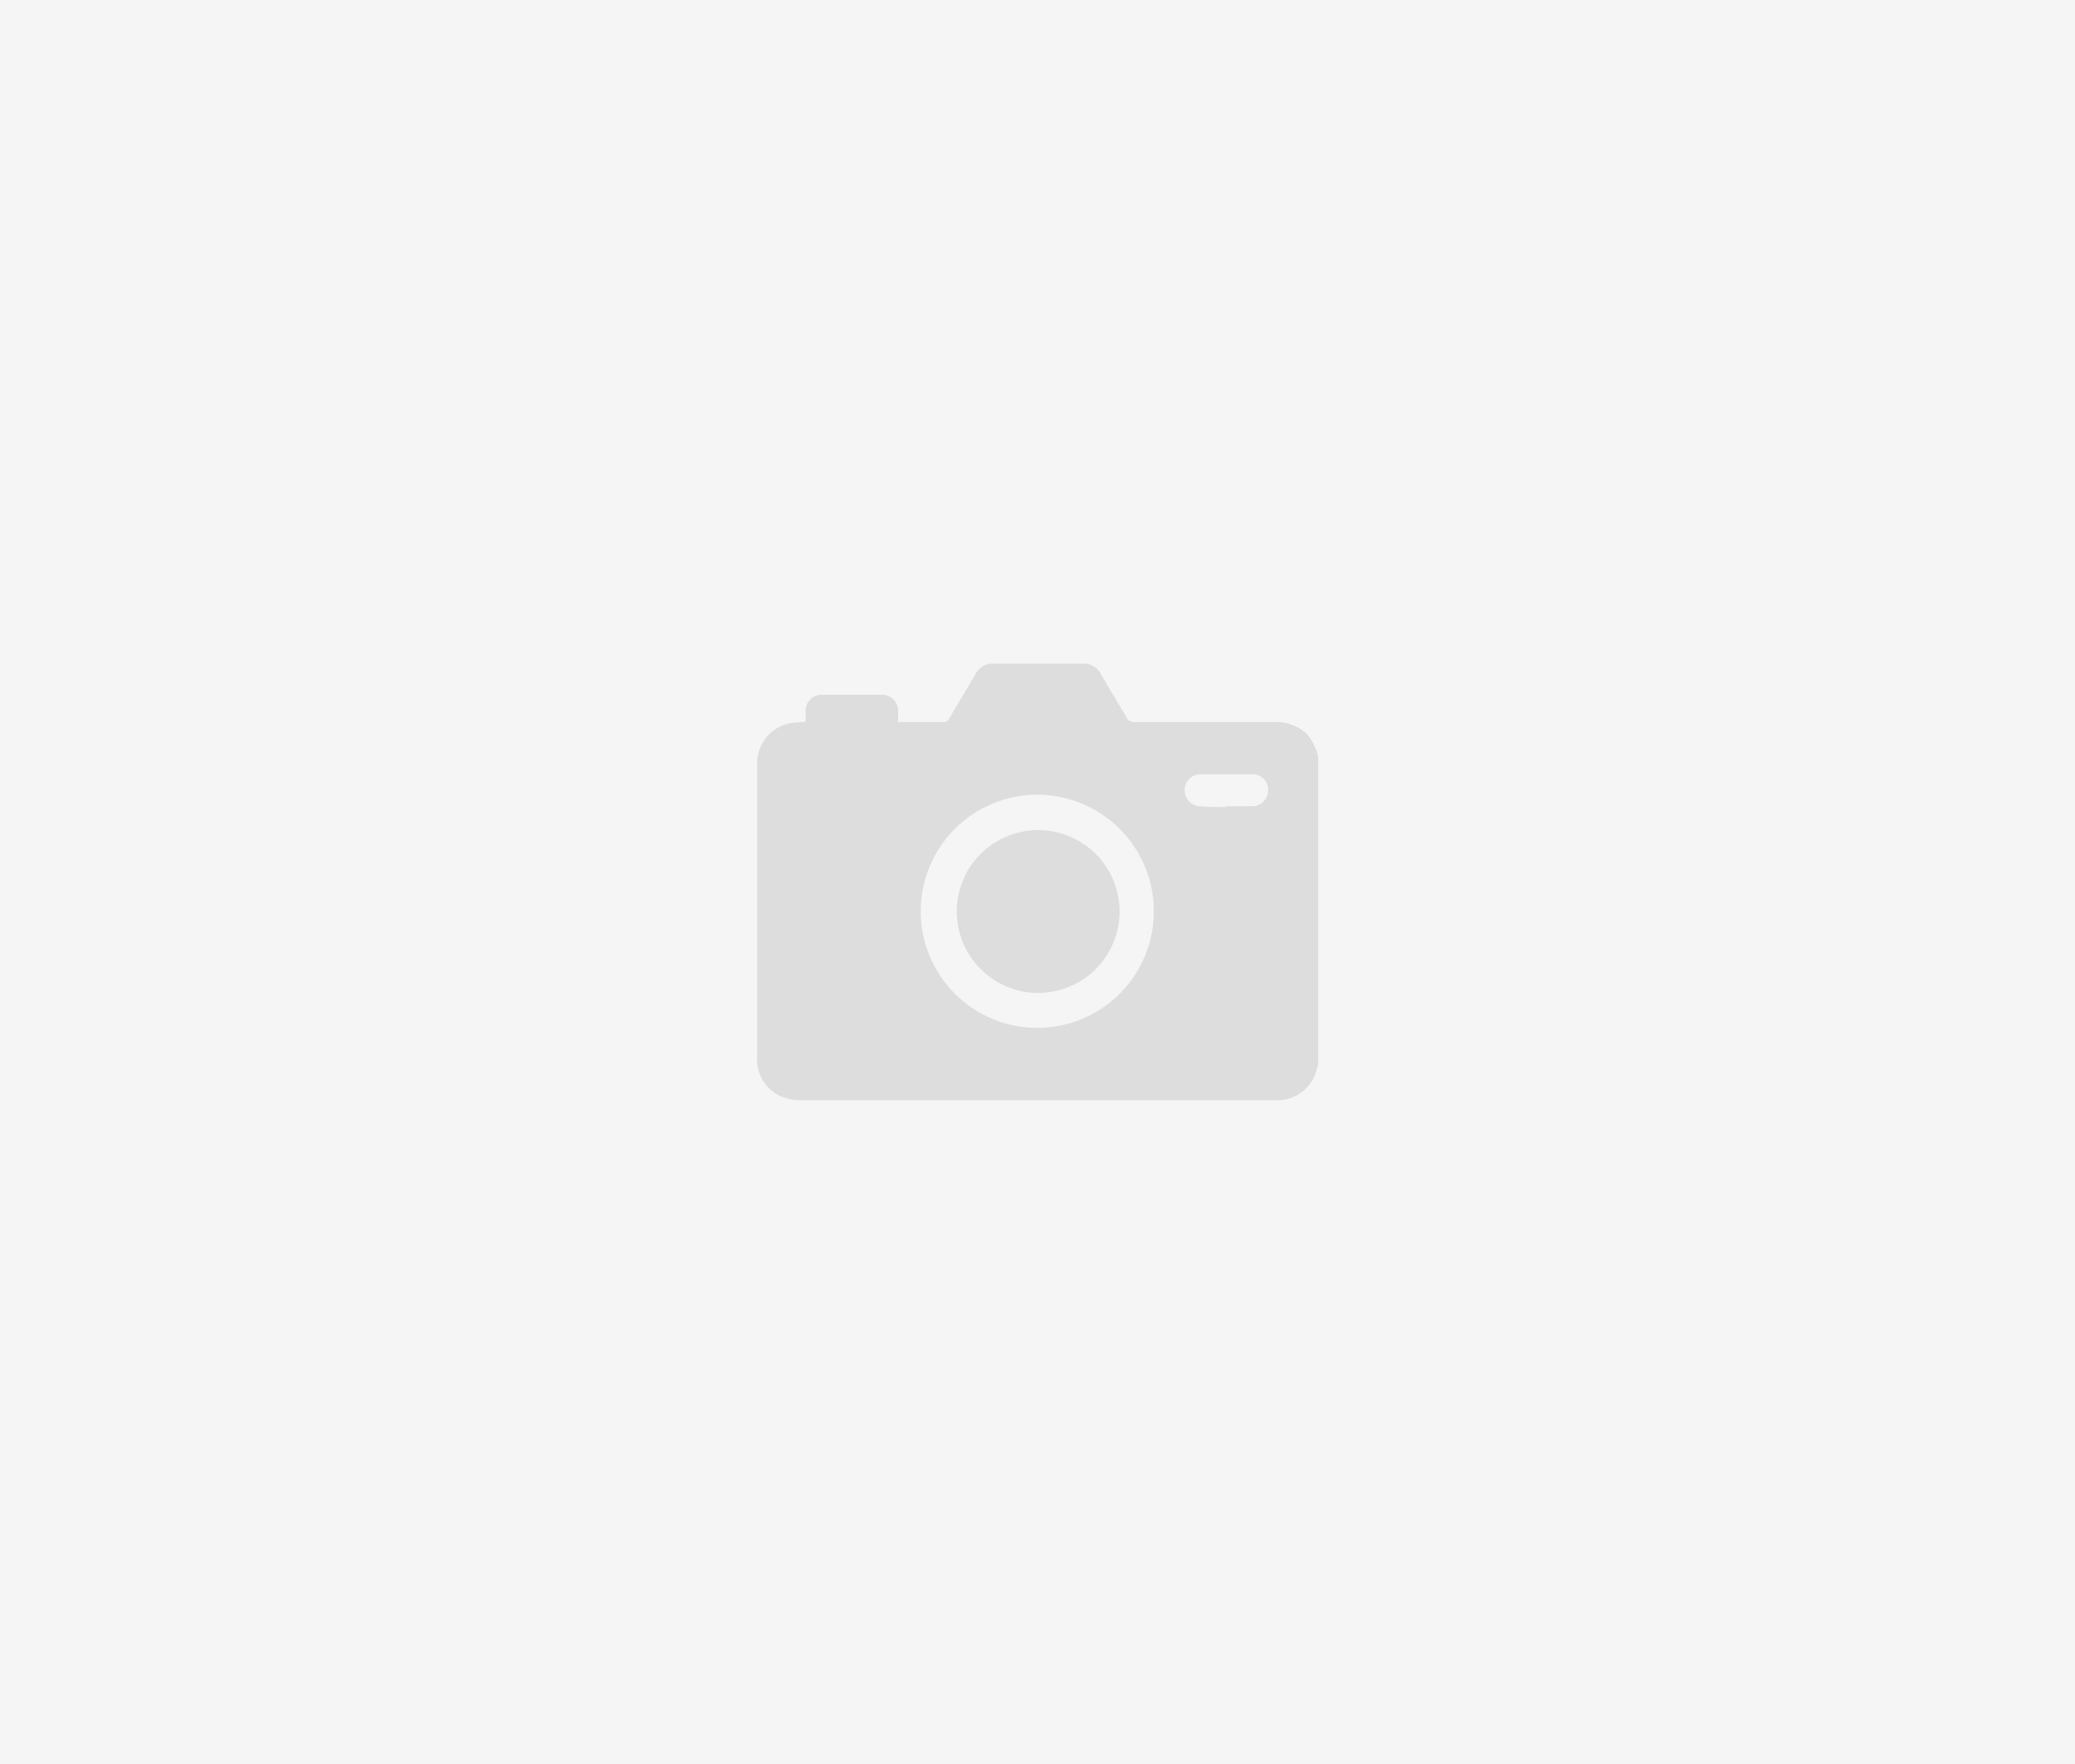 <svg xmlns="http://www.w3.org/2000/svg" viewBox="0 0 180 153"><defs><style>.cls-1{fill:#f5f5f5;}.cls-2{fill:#ddd;}</style></defs><title>asdssadad</title><g id="Layer_2" data-name="Layer 2"><g id="Layer_1-2" data-name="Layer 1"><rect class="cls-1" width="180" height="153"/><path class="cls-2" d="M114.35,65.66V92.39a1.19,1.19,0,0,0-.08.16,3.52,3.52,0,0,1-3.62,2.88H69.33a4.09,4.09,0,0,1-1.65-.37,3.47,3.47,0,0,1-2-3.42V66.24a3.52,3.52,0,0,1,3.21-3.56c.31,0,.62-.06,1-.09,0-.29,0-.56,0-.83a1.39,1.39,0,0,1,1.43-1.5c1.73,0,3.46,0,5.18,0a1.39,1.39,0,0,1,1.41,1.43c0,.3,0,.59,0,.94,1.33,0,2.59,0,3.85,0a.6.6,0,0,0,.6-.34c.75-1.29,1.53-2.56,2.28-3.85a1.65,1.65,0,0,1,1.55-.88c2.57,0,5.14,0,7.71,0a1.65,1.65,0,0,1,1.59.9c.72,1.24,1.48,2.47,2.2,3.72a.77.77,0,0,0,.78.45c4,0,8,0,12.08,0a3.87,3.87,0,0,1,2.78,1A4.52,4.52,0,0,1,114.35,65.66ZM90,68.93A10.11,10.11,0,1,0,100.09,79,10.11,10.11,0,0,0,90,68.93Zm16.34,1c.74,0,1.49,0,2.23,0A1.38,1.38,0,0,0,110,68.63a1.33,1.33,0,0,0-1.29-1.47c-1.53,0-3.07,0-4.61,0a1.36,1.36,0,0,0-1.33,1.44,1.4,1.4,0,0,0,1.45,1.34C104.91,70,105.62,70,106.34,70Z"/><path class="cls-2" d="M90,72a7.06,7.06,0,1,1-7,7A7.05,7.05,0,0,1,90,72Z"/></g></g></svg>